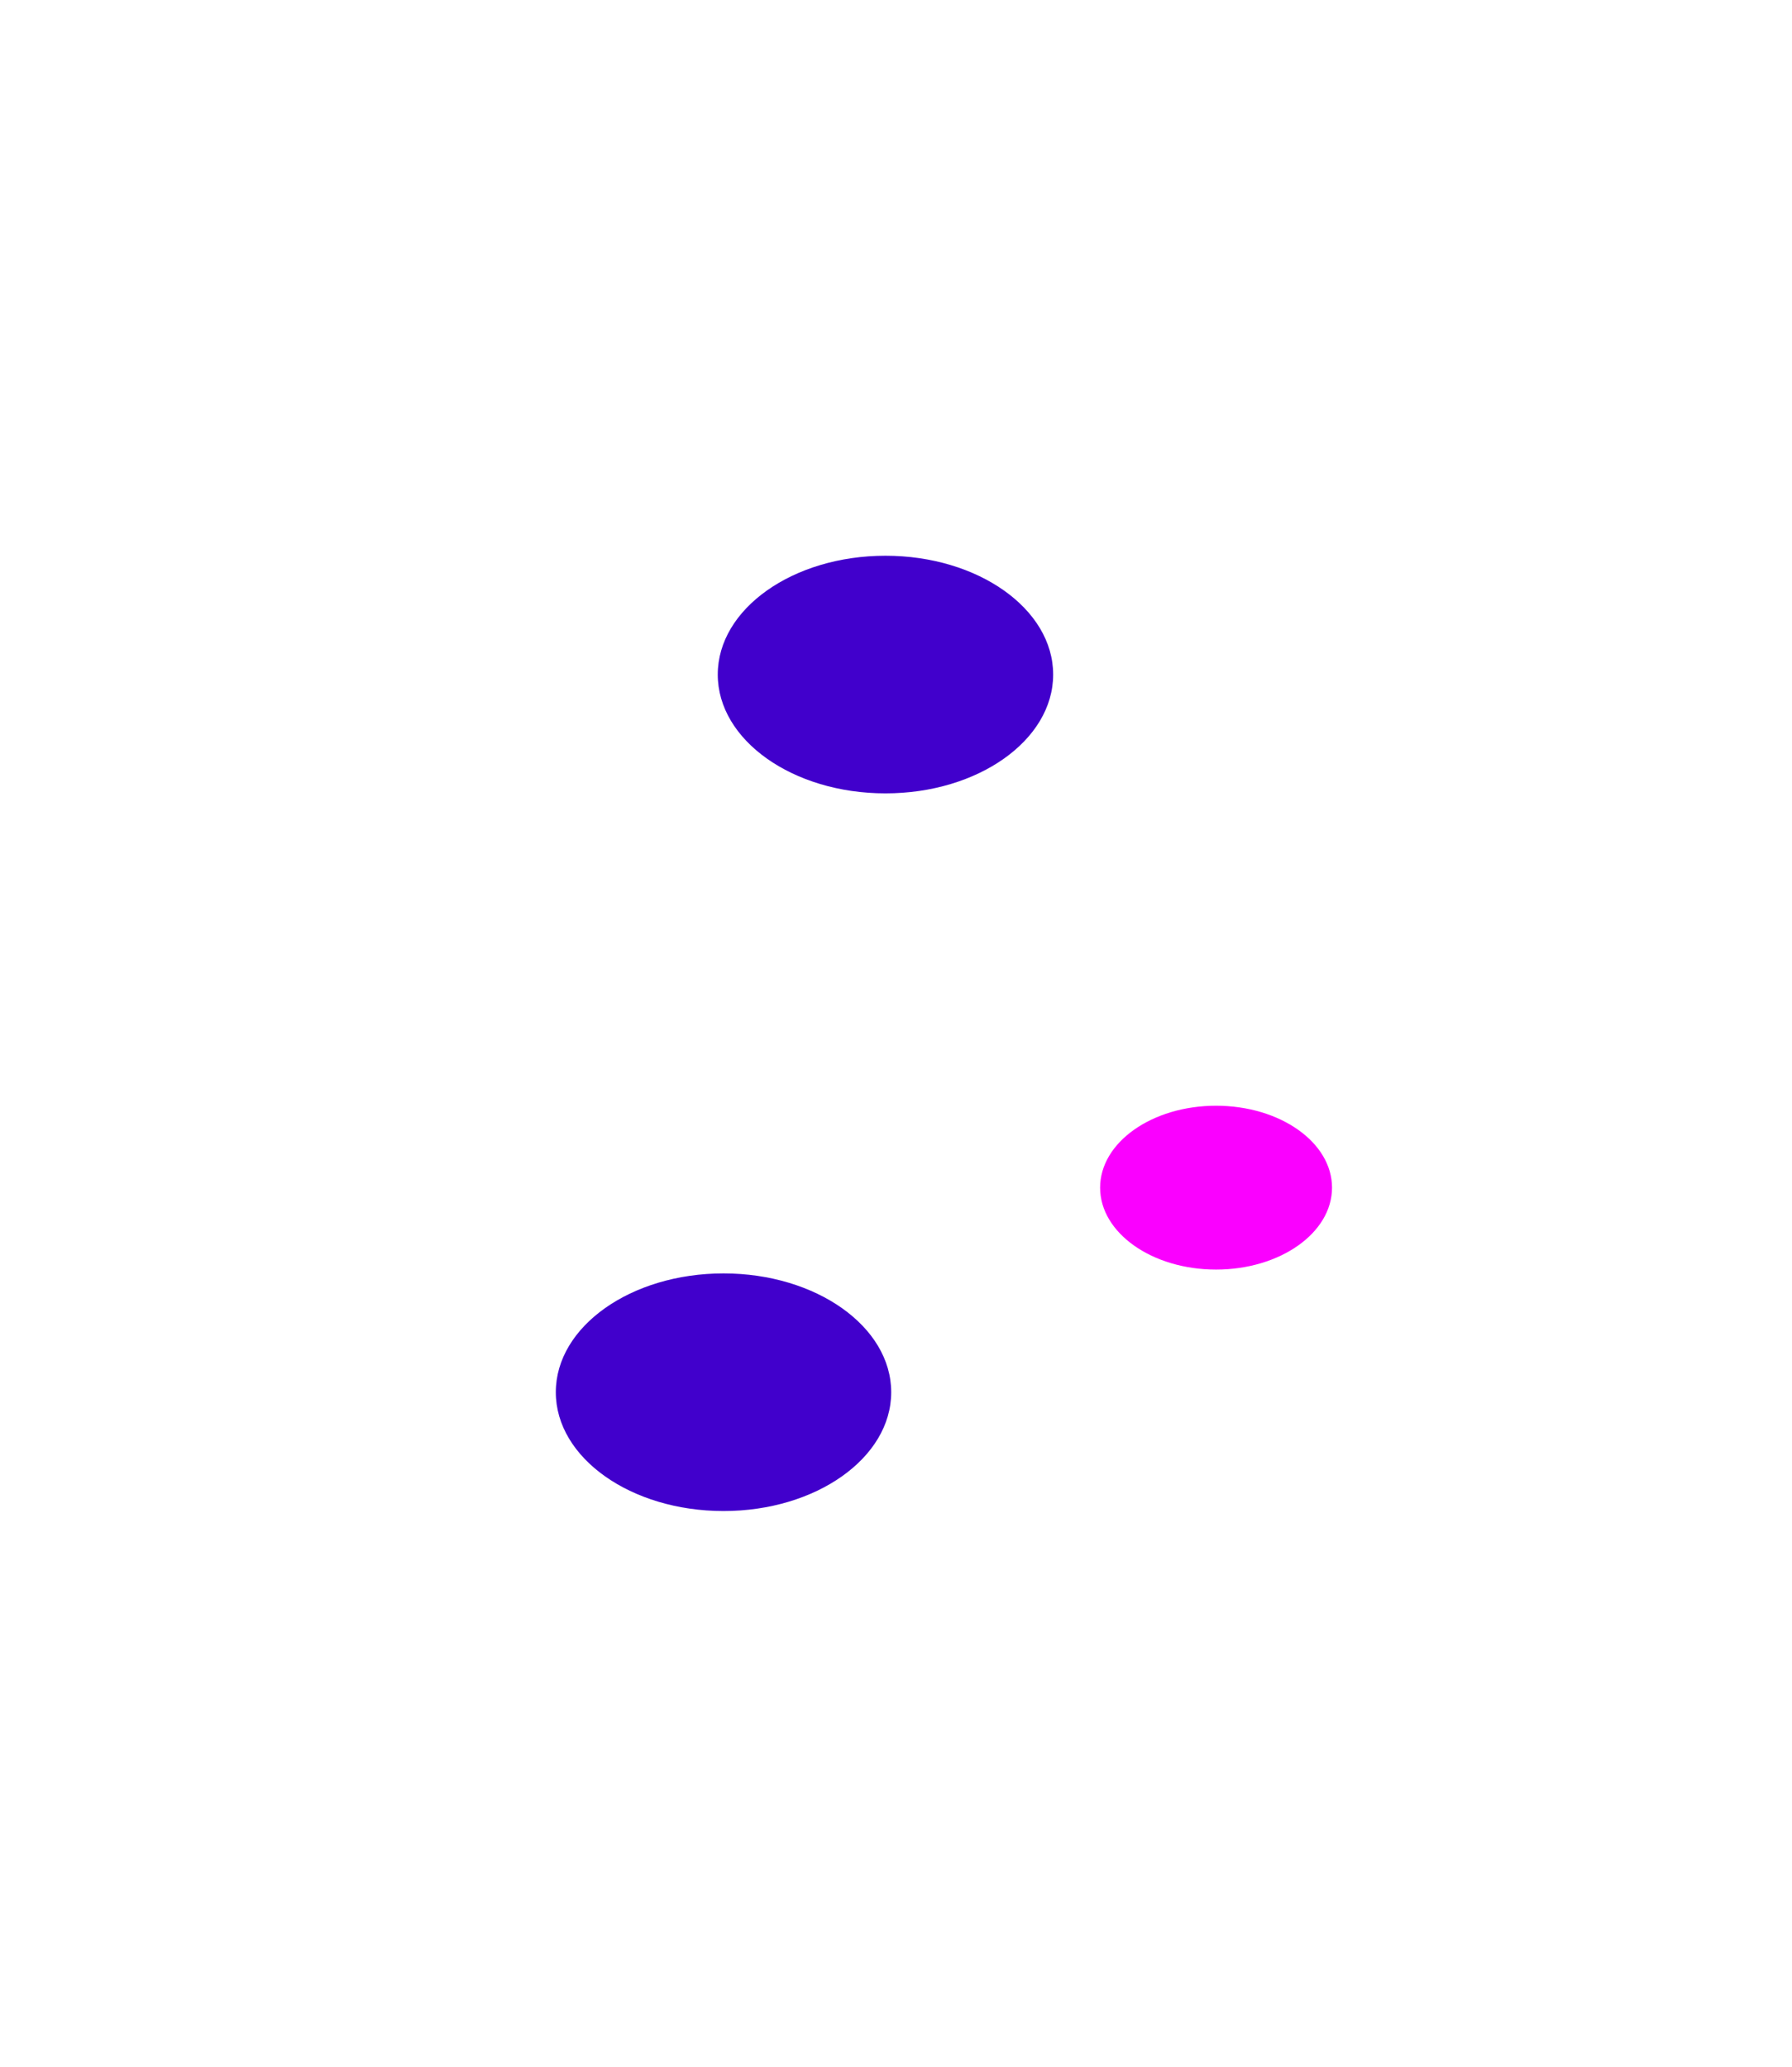 <?xml version="1.0" encoding="UTF-8"?> <svg xmlns="http://www.w3.org/2000/svg" width="1870" height="2157" viewBox="0 0 1870 2157" fill="none"> <g filter="url(#filter0_f_4_1300)"> <ellipse cx="924" cy="704" rx="175" ry="124" fill="#4100CC"></ellipse> </g> <g filter="url(#filter1_f_4_1300)"> <ellipse cx="755" cy="1453" rx="175" ry="124" fill="#4100CC"></ellipse> </g> <g filter="url(#filter2_f_4_1300)"> <ellipse cx="1269" cy="1239.5" rx="121" ry="85.5" fill="#FA00FF"></ellipse> </g> <defs> <filter id="filter0_f_4_1300" x="169" y="0" width="1510" height="1408" filterUnits="userSpaceOnUse" color-interpolation-filters="sRGB"> <feFlood flood-opacity="0" result="BackgroundImageFix"></feFlood> <feBlend mode="normal" in="SourceGraphic" in2="BackgroundImageFix" result="shape"></feBlend> <feGaussianBlur stdDeviation="290" result="effect1_foregroundBlur_4_1300"></feGaussianBlur> </filter> <filter id="filter1_f_4_1300" x="0" y="749" width="1510" height="1408" filterUnits="userSpaceOnUse" color-interpolation-filters="sRGB"> <feFlood flood-opacity="0" result="BackgroundImageFix"></feFlood> <feBlend mode="normal" in="SourceGraphic" in2="BackgroundImageFix" result="shape"></feBlend> <feGaussianBlur stdDeviation="290" result="effect1_foregroundBlur_4_1300"></feGaussianBlur> </filter> <filter id="filter2_f_4_1300" x="668" y="674" width="1202" height="1131" filterUnits="userSpaceOnUse" color-interpolation-filters="sRGB"> <feFlood flood-opacity="0" result="BackgroundImageFix"></feFlood> <feBlend mode="normal" in="SourceGraphic" in2="BackgroundImageFix" result="shape"></feBlend> <feGaussianBlur stdDeviation="240" result="effect1_foregroundBlur_4_1300"></feGaussianBlur> </filter> </defs> </svg> 